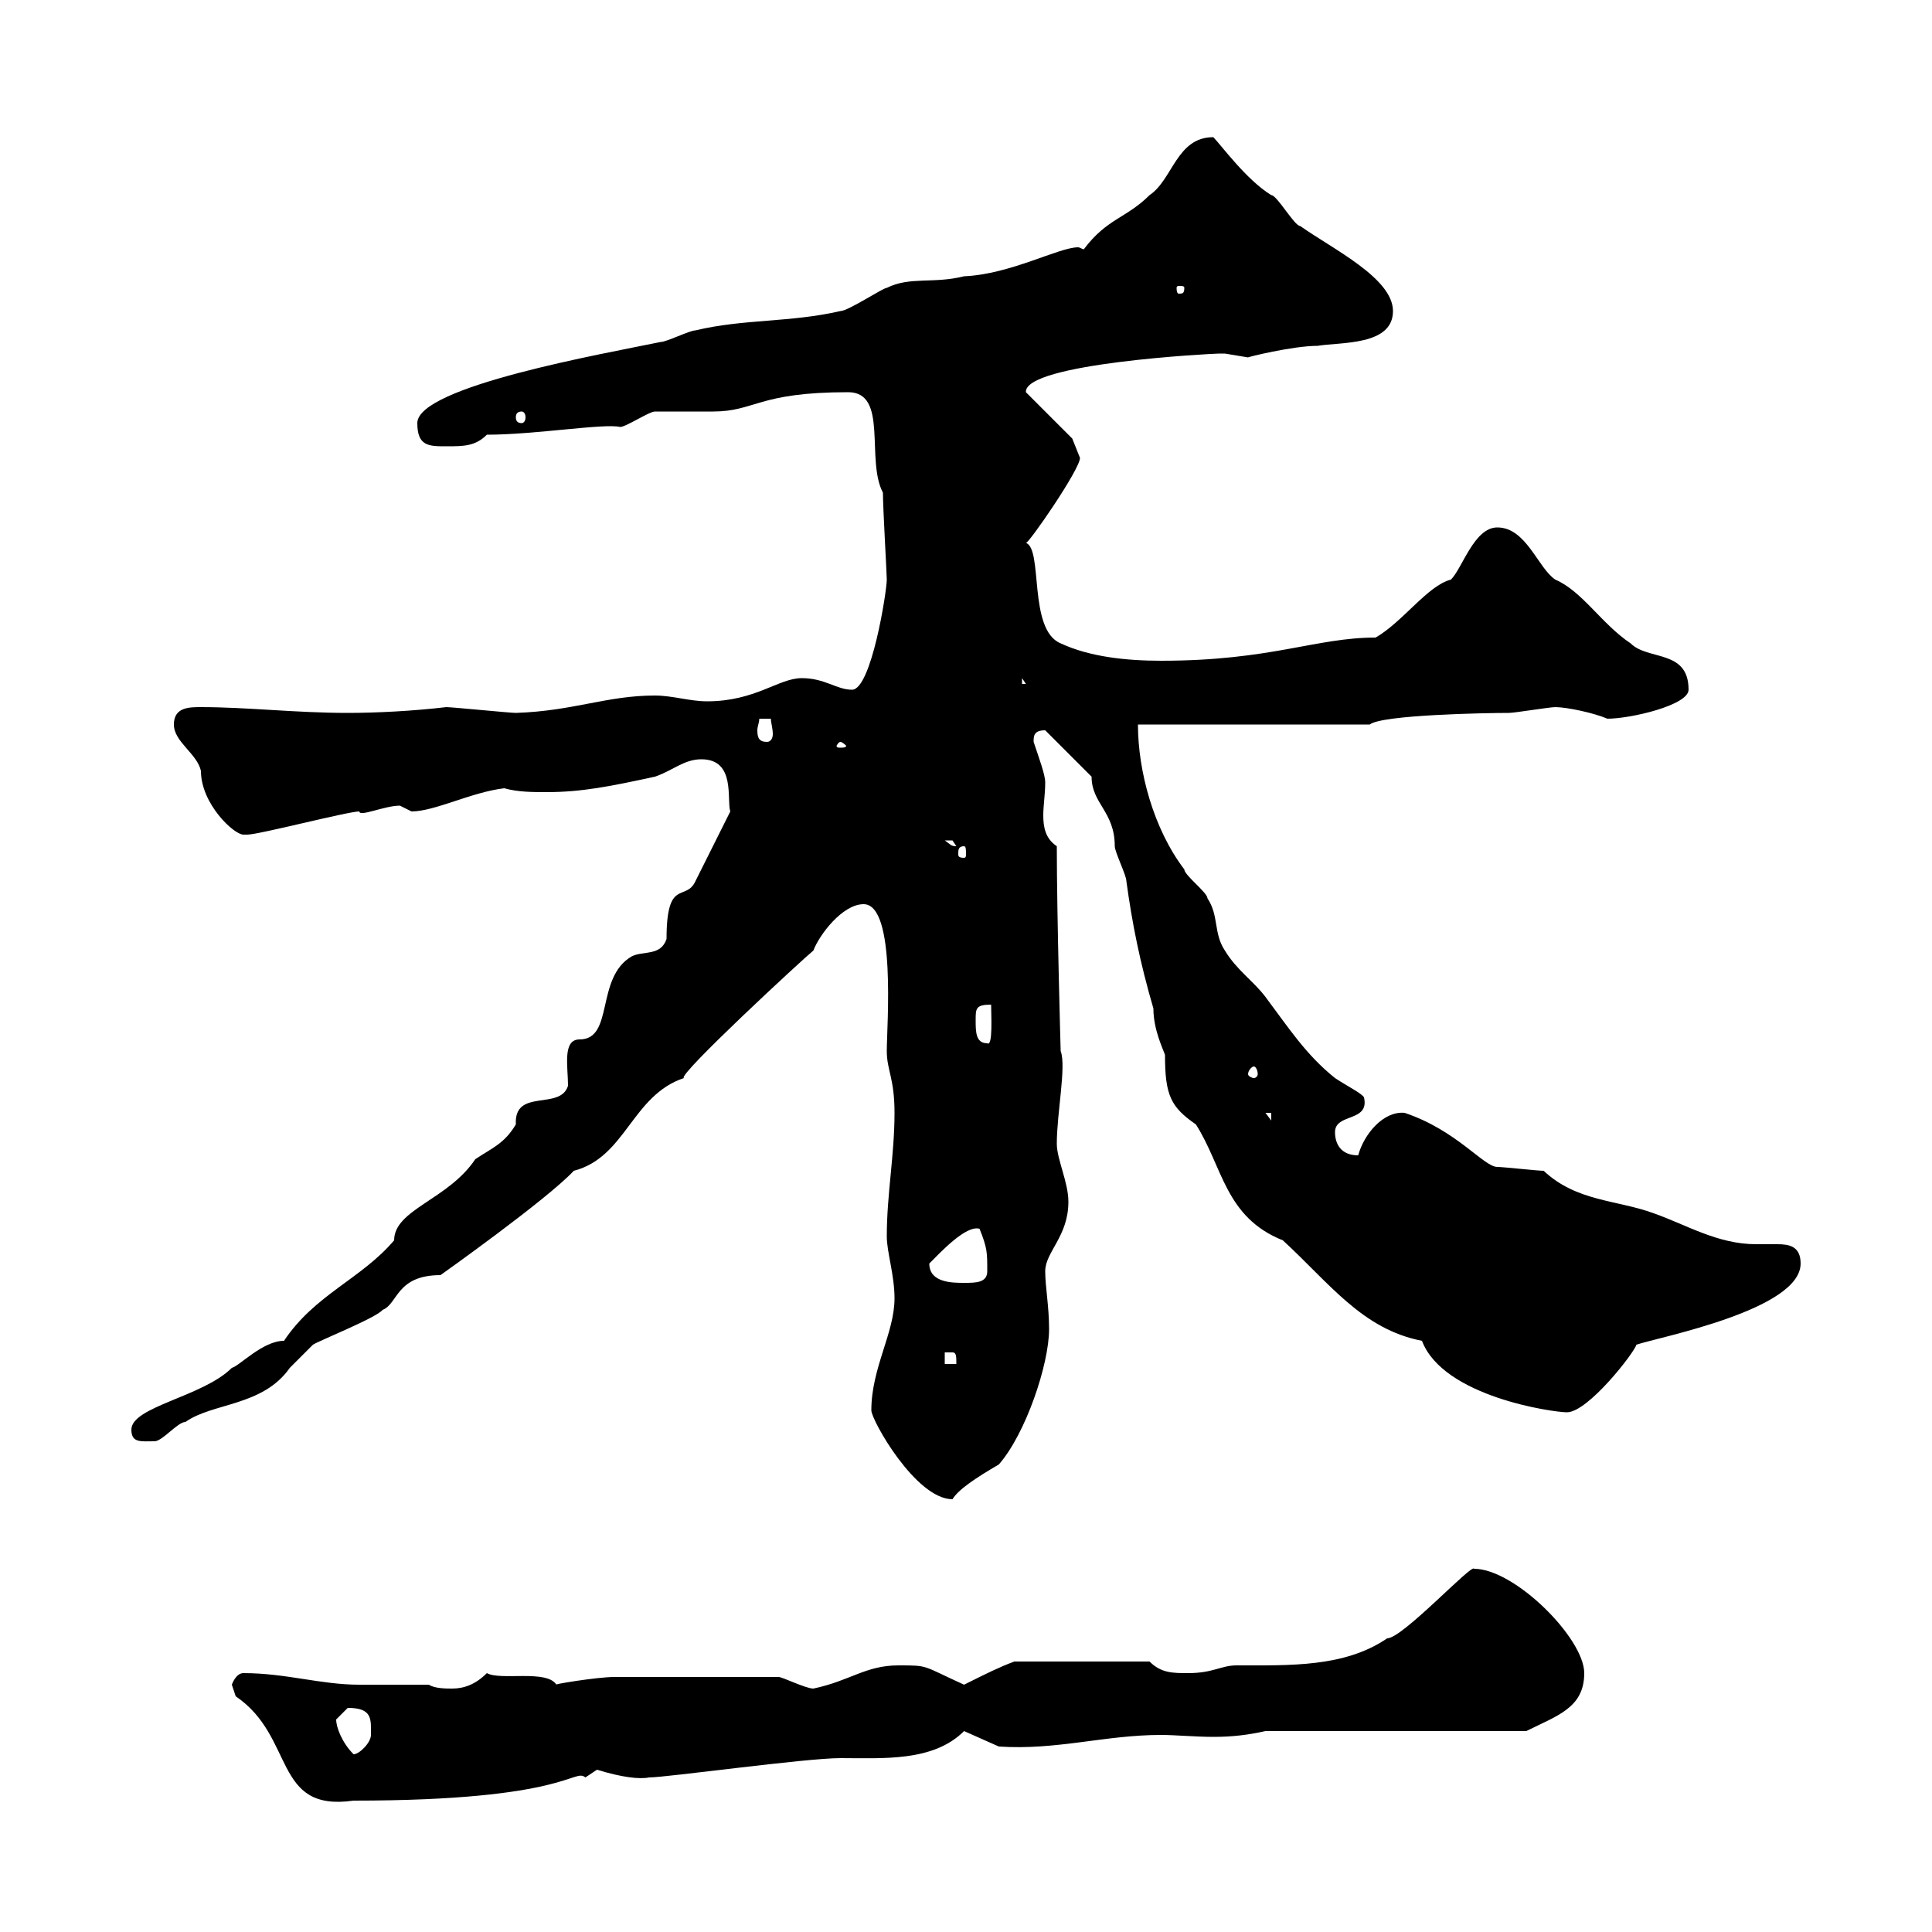 <svg xmlns="http://www.w3.org/2000/svg" xmlns:xlink="http://www.w3.org/1999/xlink" width="300" height="300"><path d="M36 261.60C36 261.60 36.60 263.40 36.60 263.40C45.90 269.70 42.30 281.40 54.90 279.60C88.20 279.60 89.10 274.50 90.90 276C90.90 276 92.70 274.80 92.70 274.80C96.60 276 99.30 276.30 100.80 276C103.50 276 125.10 273 130.50 273C137.10 273 144.90 273.60 149.70 268.80L155.10 271.20C164.10 271.80 171.60 269.40 180.30 269.40C182.40 269.40 185.70 269.70 188.40 269.70C191.40 269.70 193.80 269.40 196.50 268.80L237 268.80C241.80 266.40 246 265.20 246 259.80C246 254.40 235.20 243.60 228.90 243.60C228.60 242.70 217.80 254.40 215.40 254.40C208.80 258.90 200.40 258.60 192 258.60C189.60 258.60 188.40 259.80 184.50 259.80C182.10 259.80 180.30 259.80 178.50 258L157.50 258C155.10 258.90 153.30 259.80 149.70 261.60C143.10 258.60 144.30 258.60 139.50 258.60C134.40 258.60 132 261 126.30 262.20C125.10 262.20 121.50 260.40 120.90 260.40C108.90 260.40 99.90 260.40 95.40 260.40C92.70 260.40 85.50 261.60 86.40 261.60C84.90 259.20 77.70 261 75.60 259.80C73.80 261.60 72 262.20 70.20 262.20C69.30 262.20 67.50 262.20 66.60 261.60C62.40 261.60 58.80 261.60 55.80 261.60C49.80 261.60 44.40 259.80 37.80 259.80C36.60 259.80 36 261.60 36 261.60ZM52.20 267C52.20 267 54 265.20 54 265.20C57.90 265.20 57.60 267 57.60 269.40C57.60 270.60 55.80 272.40 54.90 272.40C53.10 270.60 52.20 268.20 52.20 267ZM135.30 219C135.30 220.50 142.20 232.80 147.90 232.80C148.80 231.30 151.50 229.50 155.10 227.40C159.30 222.60 162.90 211.80 162.90 206.40C162.90 202.80 162.30 199.80 162.30 197.40C162.30 194.40 165.90 192 165.90 186.60C165.90 183.60 164.10 180 164.10 177.60C164.10 172.80 165.60 165.60 164.70 163.20C164.70 163.20 164.10 142.20 164.10 131.40C162.30 130.20 162 128.40 162 126.60C162 125.10 162.30 123.30 162.30 121.50C162.30 120.30 161.40 117.90 160.50 115.20C160.50 114.30 160.50 113.40 162.30 113.40L169.50 120.60C169.50 124.80 173.10 126 173.10 131.40C173.10 132.30 174.90 135.90 174.90 136.80C175.80 143.40 177 149.40 179.10 156.60C179.10 159.90 180.60 162.90 180.90 163.80C180.90 170.10 181.80 171.90 185.70 174.60C189.90 181.20 190.20 189 199.20 192.60C206.40 199.20 211.50 206.40 220.80 208.20C224.10 216.90 241.20 219.30 243.30 219.30C246.60 219.30 253.80 210 254.10 208.80C257.70 207.60 279.60 203.40 279.60 196.20C279.60 193.50 277.80 193.20 276 193.20C274.80 193.20 273.90 193.20 272.70 193.20C266.70 193.20 261.90 190.20 256.80 188.40C251.10 186.30 244.80 186.60 239.70 181.80C238.80 181.80 233.40 181.20 232.50 181.20C230.40 181.20 226.20 175.50 218.10 172.80C214.80 172.50 211.80 176.10 210.90 179.40C208.20 179.40 207.30 177.60 207.30 175.80C207.30 172.80 212.70 174.30 211.80 170.40C211.50 169.80 209.10 168.60 207.30 167.40C202.80 163.80 200.10 159.60 196.50 154.80C194.70 152.40 192 150.60 190.20 147.60C188.40 144.90 189.30 142.20 187.50 139.50C187.50 138.60 183.90 135.90 183.90 135C179.10 128.70 176.70 119.70 176.70 112.50L212.70 112.50C214.50 111 230.70 110.70 234.30 110.70C235.20 110.70 240.60 109.80 241.50 109.80C243.30 109.80 247.50 110.70 249.60 111.60C253.20 111.60 262.20 109.50 262.20 107.10C262.20 100.80 255.90 102.60 253.20 99.90C248.70 96.90 245.70 91.80 241.50 90C238.80 88.20 237 81.90 232.50 81.90C228.90 81.90 227.10 88.20 225.30 90C221.70 90.90 217.80 96.60 213.60 99C204.30 99 197.40 102.60 180.30 102.60C174.90 102.60 169.20 102 164.70 99.90C159.60 97.80 162 85.20 159.30 84.30C159.60 84.60 167.70 72.90 167.70 71.10L166.50 68.10L159.30 60.90C159 56.40 188.40 54.90 189.30 54.90C189.30 54.90 189.30 54.90 190.20 54.90C190.20 54.90 193.80 55.50 193.80 55.50C193.50 55.50 200.70 53.70 204.60 53.70C208.20 53.10 216.30 53.70 216.30 48.30C216.30 43.20 207 38.70 201.90 35.10C201 35.10 198.30 30.30 197.40 30.30C193.50 27.90 189.60 22.50 188.40 21.30C182.70 21.30 182.10 27.90 178.50 30.30C174.90 33.90 171.90 33.90 168.30 38.70C168 38.70 167.70 38.40 167.40 38.40C164.40 38.40 156.90 42.60 149.70 42.90C144.90 44.10 141.30 42.90 137.70 44.70C137.10 44.70 131.70 48.30 130.50 48.30C122.70 50.10 115.50 49.50 108 51.30C107.10 51.30 103.50 53.10 102.60 53.10C93.90 54.90 64.80 60 64.80 65.70C64.80 69.30 66.60 69.30 69.30 69.30C72 69.30 73.80 69.30 75.60 67.50C83.10 67.50 93.90 65.70 96.30 66.30C97.20 66.30 100.80 63.90 101.70 63.90C102.60 63.90 109.80 63.90 110.70 63.90C117.30 63.90 117.60 60.90 131.70 60.90C138 60.90 134.40 71.40 137.10 76.50C137.10 78.90 137.70 89.10 137.70 90C137.70 91.80 135.30 107.10 132.30 107.10C129.90 107.10 128.10 105.30 124.50 105.30C120.90 105.30 117.30 108.90 109.80 108.90C107.10 108.90 104.40 108 101.70 108C94.20 108 89.10 110.40 80.10 110.70C79.20 110.70 70.20 109.80 69.30 109.80C64.20 110.40 58.50 110.70 54 110.70C45.90 110.70 38.40 109.80 31.20 109.80C29.40 109.80 27 109.80 27 112.50C27 115.20 30.60 117 31.20 119.70C31.20 124.80 36.30 129.60 37.80 129.60C38.40 129.60 38.40 129.60 38.40 129.60C40.20 129.60 54 126 55.80 126C55.80 126.90 59.70 125.10 62.10 125.10C62.10 125.10 63.90 126 63.90 126C67.50 126 73.20 123 78.30 122.40C80.40 123 82.80 123 84.90 123C90.30 123 94.80 122.10 101.70 120.60C104.40 119.70 106.20 117.90 108.90 117.90C114.30 117.90 112.80 124.20 113.40 126C112.50 127.80 108.90 135 108 136.80C106.50 140.10 103.50 136.20 103.50 145.80C102.60 148.50 99.90 147.60 98.10 148.50C92.40 151.80 95.40 161.40 90 161.40C87.30 161.40 88.20 165.60 88.20 168.60C87 172.50 79.80 168.90 80.10 174.60C78.30 177.60 76.50 178.20 73.80 180C69.60 186.30 61.20 187.80 61.20 192.60C56.10 198.60 48.90 201 44.10 208.20C40.80 208.20 37.20 212.10 36 212.40C31.50 216.90 20.40 218.40 20.40 222C20.40 224.10 21.90 223.80 24 223.80C25.20 223.80 27.60 220.80 28.80 220.80C33 217.80 40.80 218.40 45 212.40C45 212.40 48.60 208.80 48.60 208.80C49.50 208.20 58.50 204.60 59.40 203.40C61.80 202.50 61.50 198 68.40 198C68.40 198 84.90 186.30 89.10 181.80C97.20 179.70 98.10 170.10 106.20 167.40C105 167.10 124.80 148.80 126.30 147.60C127.20 145.20 130.80 140.40 134.10 140.40C139.20 140.40 137.70 159.30 137.70 163.20C137.70 166.20 138.90 167.40 138.90 172.80C138.90 179.40 137.70 185.40 137.70 192C137.70 194.40 138.90 198 138.90 201.60C138.90 207 135.30 212.40 135.30 219ZM146.70 210C146.70 210 146.70 210 147.90 210C148.50 210 148.50 210.60 148.50 211.80L146.70 211.80ZM144.30 196.20C146.10 194.40 150 190.20 152.10 190.80C153.30 193.80 153.30 194.40 153.30 197.40C153.30 199.20 151.50 199.20 149.70 199.20C147.90 199.20 144.30 199.20 144.30 196.20ZM196.50 172.80L197.40 172.80L197.40 174ZM194.70 165.60C195 165.60 195.30 166.20 195.30 166.80C195.30 167.10 195 167.40 194.70 167.40C194.40 167.40 193.80 167.10 193.80 166.80C193.80 166.20 194.40 165.60 194.70 165.60ZM151.50 158.40C151.50 156.60 151.50 156 153.90 156C153.90 157.50 154.20 162.60 153.30 162C151.50 162 151.50 160.20 151.50 158.40ZM149.70 131.40C150 131.40 150 132 150 132.60C150 132.90 150 133.20 149.70 133.20C148.80 133.20 148.80 132.90 148.80 132.60C148.80 132 148.80 131.40 149.70 131.40ZM146.70 130.50C146.70 130.50 146.70 130.50 147.90 130.50C147.90 130.50 148.50 131.40 148.50 131.40C147.60 131.40 147.60 131.10 146.70 130.50ZM130.50 115.20C130.80 115.20 131.40 115.80 131.40 115.80C131.40 116.10 130.80 116.10 130.50 116.10C130.20 116.10 129.90 116.10 129.90 115.80C129.90 115.80 130.20 115.20 130.50 115.20ZM117.90 111.60L119.70 111.60C119.70 112.20 120 113.10 120 114C120 114.60 119.70 115.20 119.10 115.20C117.90 115.20 117.60 114.60 117.60 113.40C117.60 112.80 117.90 112.20 117.90 111.60ZM158.70 105.30L159.30 106.20L158.70 106.20ZM81 63.90C81.30 63.90 81.60 64.20 81.60 64.80C81.60 65.40 81.30 65.70 81 65.70C80.40 65.70 80.10 65.40 80.10 64.80C80.10 64.20 80.40 63.90 81 63.90ZM183.90 44.70C183.90 45.60 183.60 45.60 183 45.60C183 45.60 182.70 45.60 182.70 44.70C182.70 44.40 183 44.40 183 44.40C183.60 44.40 183.90 44.40 183.90 44.70Z"/></svg>
